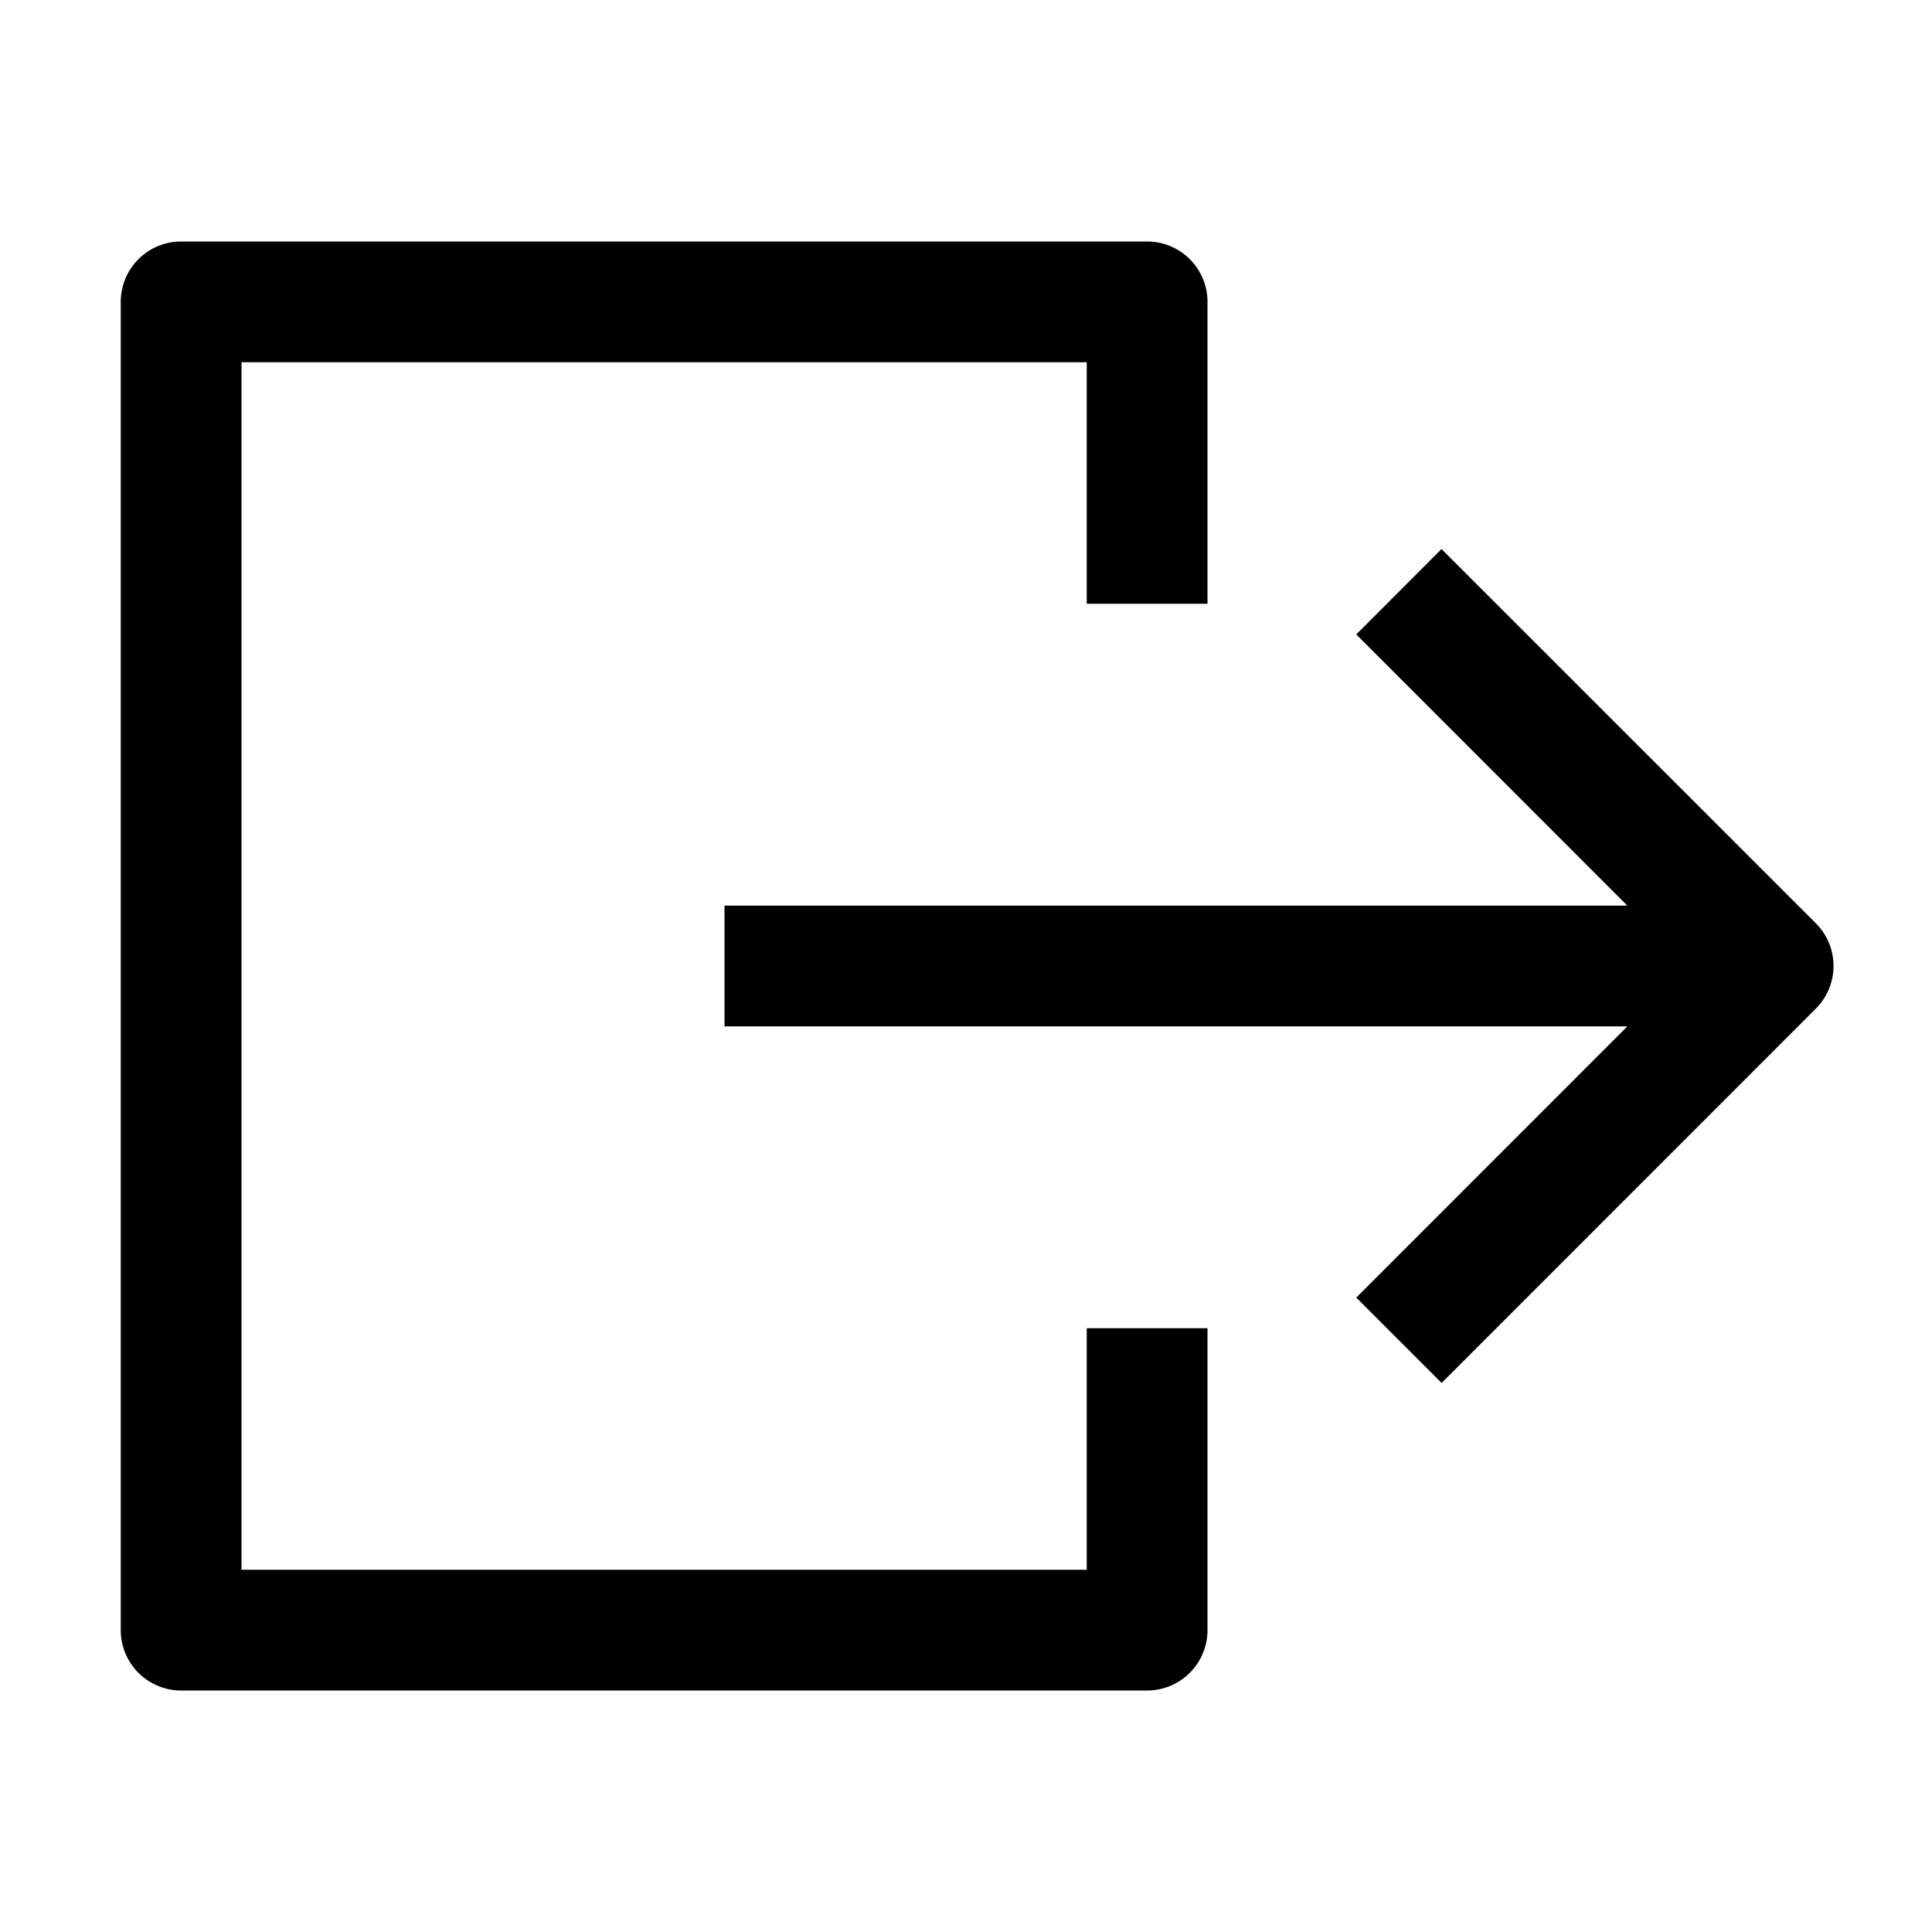 <svg class="prefix__icon" viewBox="0 0 1024 1024" xmlns="http://www.w3.org/2000/svg" width="64" height="64"><path d="M576 192v128h64V160a32 32 0 00-32-32H96a32 32 0 00-32 32v704a32 32 0 0032 32h512a32 32 0 0032-32V704h-64v128H128V192h448z"/><path d="M718.848 336.256L862.528 480H384v64h478.528l-143.68 143.744 45.248 45.248 198.336-198.4a32 32 0 000-45.248l-198.4-198.336-45.184 45.248z"/></svg>